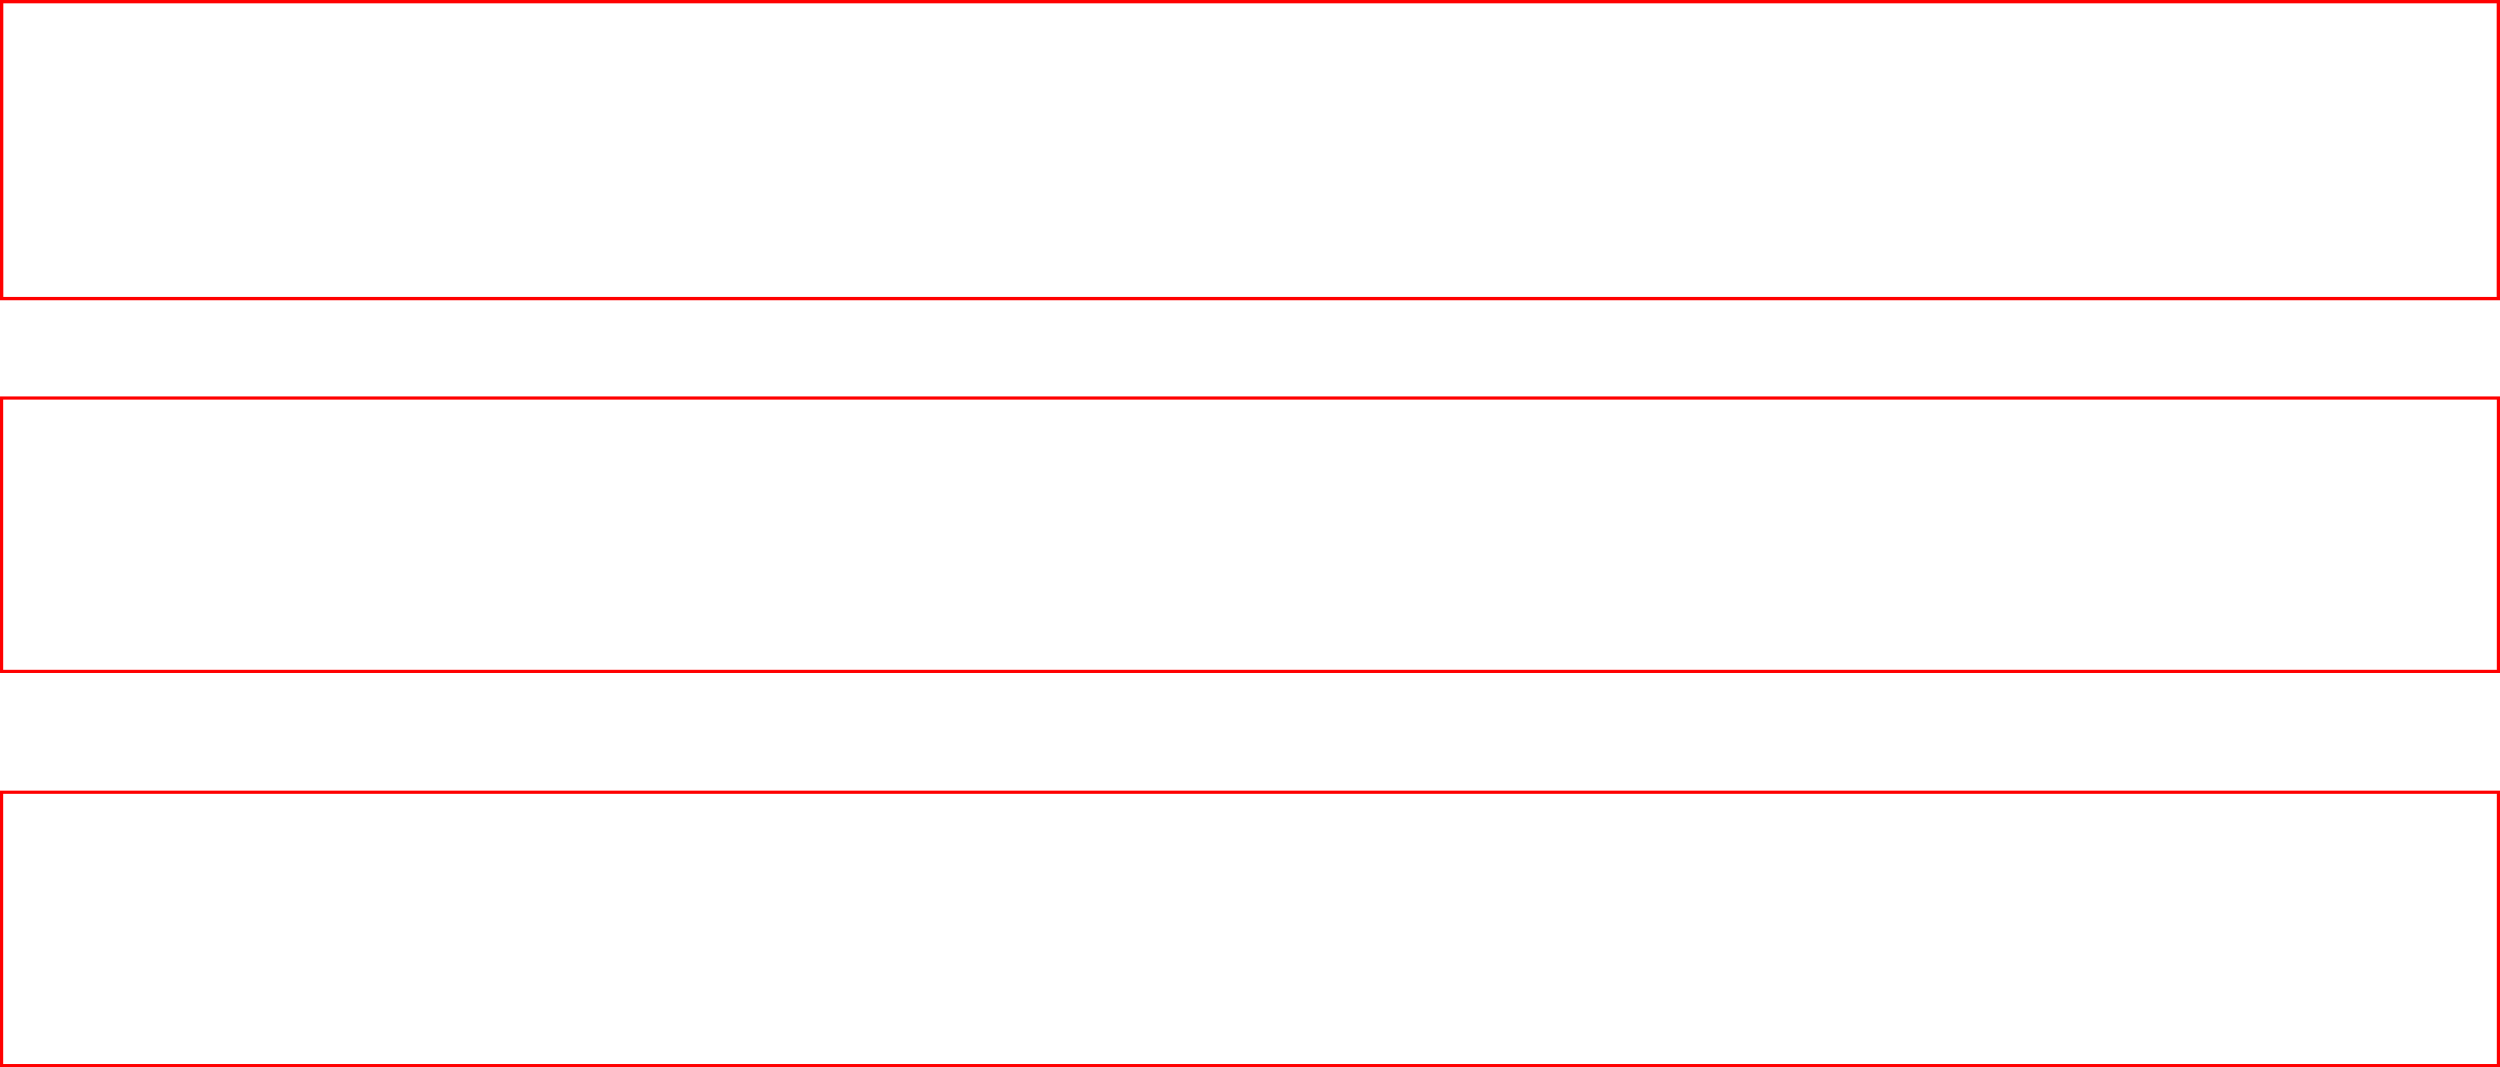 <?xml version="1.0" encoding="UTF-8" standalone="no"?>
<svg
   xmlns:dc="http://purl.org/dc/elements/1.1/"
   xmlns:cc="http://creativecommons.org/ns#"
   xmlns:rdf="http://www.w3.org/1999/02/22-rdf-syntax-ns#"
   xmlns:svg="http://www.w3.org/2000/svg"
   xmlns="http://www.w3.org/2000/svg"
   xmlns:sodipodi="http://sodipodi.sourceforge.net/DTD/sodipodi-0.dtd"
   xmlns:inkscape="http://www.inkscape.org/namespaces/inkscape"
   width="158.2mm"
   height="67.532mm"
   viewBox="0 0 158.2 67.532"
   version="1.1"
   id="svg6560"
   inkscape:version="1.0.1 (3bc2e813f5, 2020-09-07)"
   sodipodi:docname="Cross-Braces-V2.svg">
  <defs
     id="defs6554" />
  <sodipodi:namedview
     id="base"
     pagecolor="#ffffff"
     bordercolor="#666666"
     borderopacity="1.0"
     inkscape:pageopacity="0.0"
     inkscape:pageshadow="2"
     inkscape:zoom="0.7"
     inkscape:cx="400.30425"
     inkscape:cy="274.58997"
     inkscape:document-units="mm"
     inkscape:current-layer="layer1"
     inkscape:document-rotation="0"
     showgrid="false"
     fit-margin-top="0"
     fit-margin-left="0"
     fit-margin-right="0"
     fit-margin-bottom="0"
     inkscape:window-width="1755"
     inkscape:window-height="1024"
     inkscape:window-x="143"
     inkscape:window-y="0"
     inkscape:window-maximized="0" />
  <g
     inkscape:label="Layer 1"
     inkscape:groupmode="layer"
     id="layer1"
     transform="translate(0.081,0.081)">
    <rect
       style="fill:none;stroke:#ff0000;stroke-width:0.21;stroke-miterlimit:4;stroke-dasharray:none;stroke-opacity:1"
       id="rect6543"
       width="157.99"
       height="18.79"
       x="0.024"
       y="0.024" />
    <rect
       style="fill:none;stroke:#ff0000;stroke-width:0.201;stroke-miterlimit:4;stroke-dasharray:none;stroke-opacity:1"
       id="rect6543-0"
       width="157.998"
       height="17.299"
       x="0.02"
       y="25.106" />
    <rect
       style="fill:none;stroke:#ff0000;stroke-width:0.201;stroke-miterlimit:4;stroke-dasharray:none;stroke-opacity:1"
       id="rect6543-8"
       width="157.998"
       height="17.299"
       x="0.02"
       y="50.052" />
  </g>
</svg>
